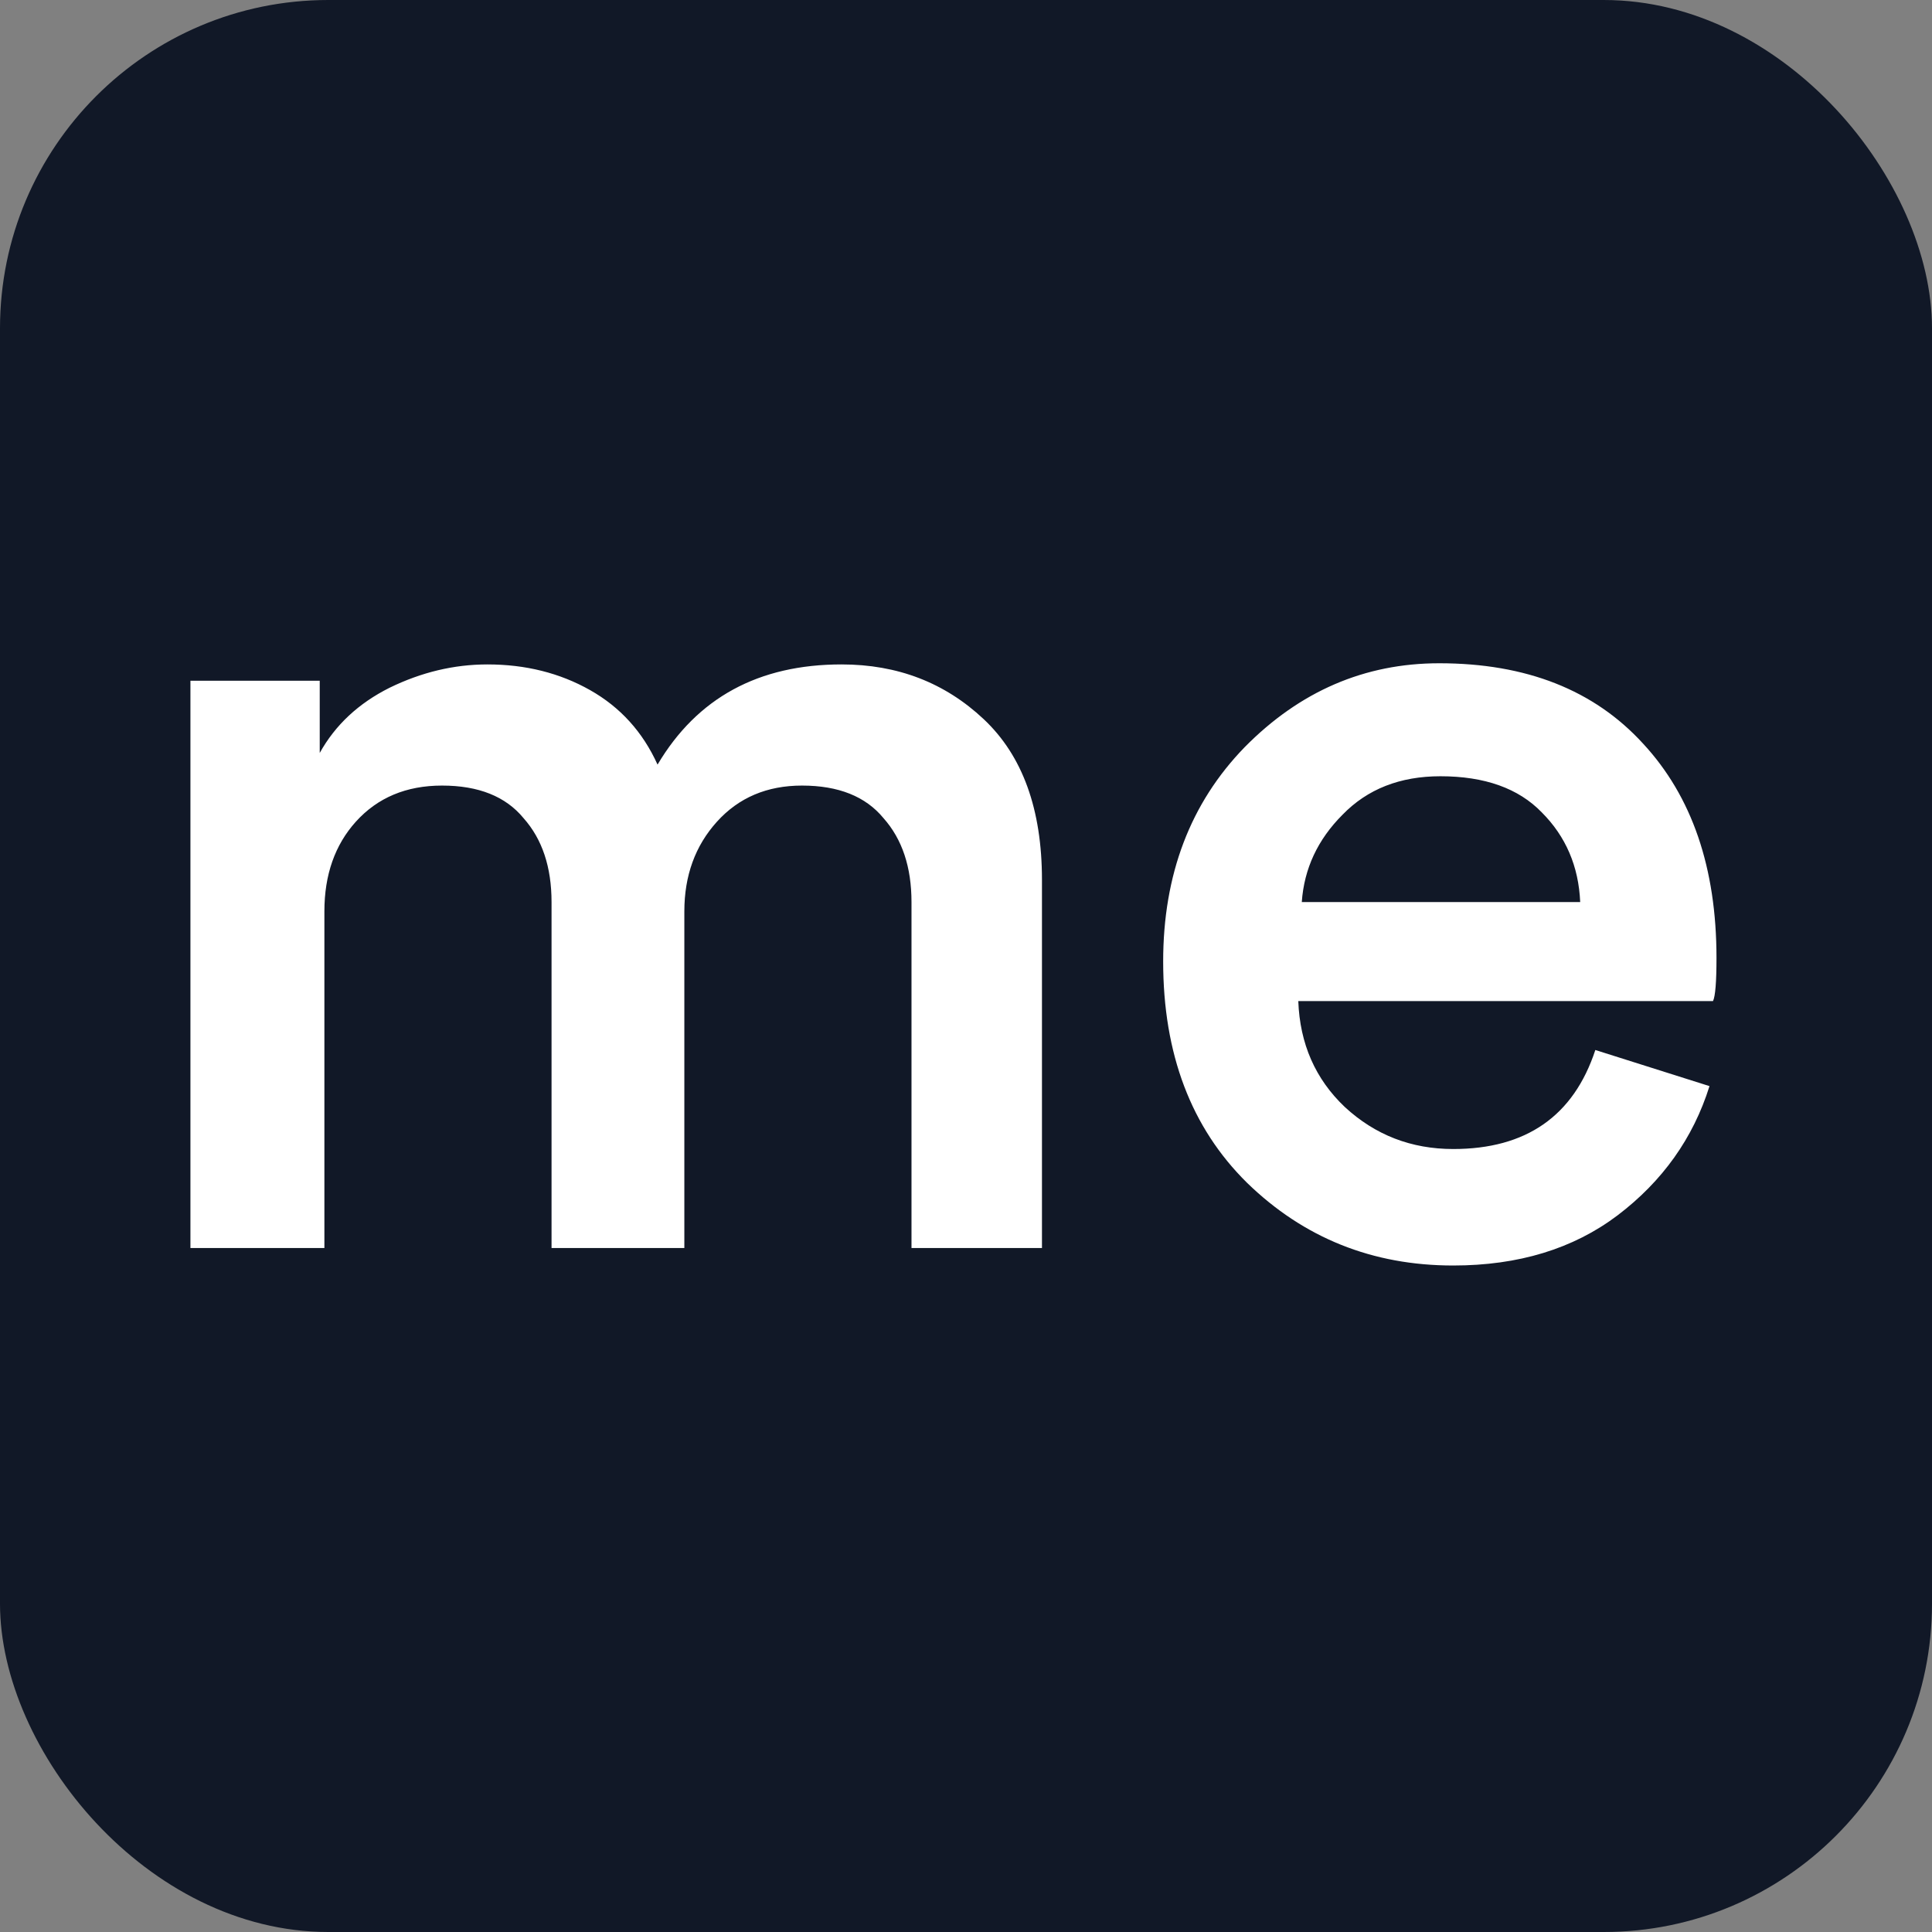 <svg xmlns="http://www.w3.org/2000/svg" version="1.1" xmlns:xlink="http://www.w3.org/1999/xlink" width="512" height="512"><rect width="100%" height="100%" fill="#808080" stroke="none"/><svg width="512" height="512" viewBox="0 0 512 512" fill="none" xmlns="http://www.w3.org/2000/svg">
<rect width="512" height="512" rx="87" fill="#111827"></rect>
<path d="M85.967 330.742H50.466V180.401H84.732V199.541C88.848 192.132 95.022 186.37 103.255 182.254C111.693 178.137 120.336 176.079 129.186 176.079C139.27 176.079 148.326 178.343 156.352 182.871C164.379 187.399 170.347 193.984 174.257 202.628C184.753 184.929 201.012 176.079 223.033 176.079C237.851 176.079 250.405 180.916 260.695 190.589C270.986 200.262 276.131 214.462 276.131 233.19V330.742H241.556V239.056C241.556 229.795 239.086 222.386 234.147 216.829C229.413 211.066 222.21 208.185 212.537 208.185C203.276 208.185 195.764 211.375 190.001 217.755C184.239 224.135 181.358 232.058 181.358 241.525V330.742H146.165V239.056C146.165 229.795 143.695 222.386 138.756 216.829C134.022 211.066 126.819 208.185 117.146 208.185C107.679 208.185 100.065 211.375 94.302 217.755C88.745 223.929 85.967 231.853 85.967 241.525V330.742ZM344.987 239.056H418.768C418.356 229.589 414.961 221.665 408.581 215.285C402.407 208.905 393.454 205.715 381.723 205.715C371.021 205.715 362.378 209.111 355.792 215.903C349.206 222.488 345.604 230.206 344.987 239.056ZM422.781 278.262L453.035 287.832C448.713 301.621 440.583 313.043 428.647 322.098C416.916 330.948 402.407 335.373 385.119 335.373C363.715 335.373 345.502 328.066 330.478 313.454C315.66 298.842 308.251 279.291 308.251 254.8C308.251 231.75 315.454 212.816 329.86 197.998C344.472 183.18 361.657 175.771 381.414 175.771C404.465 175.771 422.473 182.871 435.438 197.072C448.404 211.066 454.887 230 454.887 253.874C454.887 260.254 454.578 264.061 453.961 265.296H344.061C344.472 276.615 348.589 285.979 356.409 293.388C364.436 300.797 374.006 304.502 385.119 304.502C404.465 304.502 417.019 295.755 422.781 278.262Z" fill="white"></path>
</svg><style>@media (prefers-color-scheme: light) { :root { filter: none; } }
@media (prefers-color-scheme: dark) { :root { filter: none; } }
</style></svg>